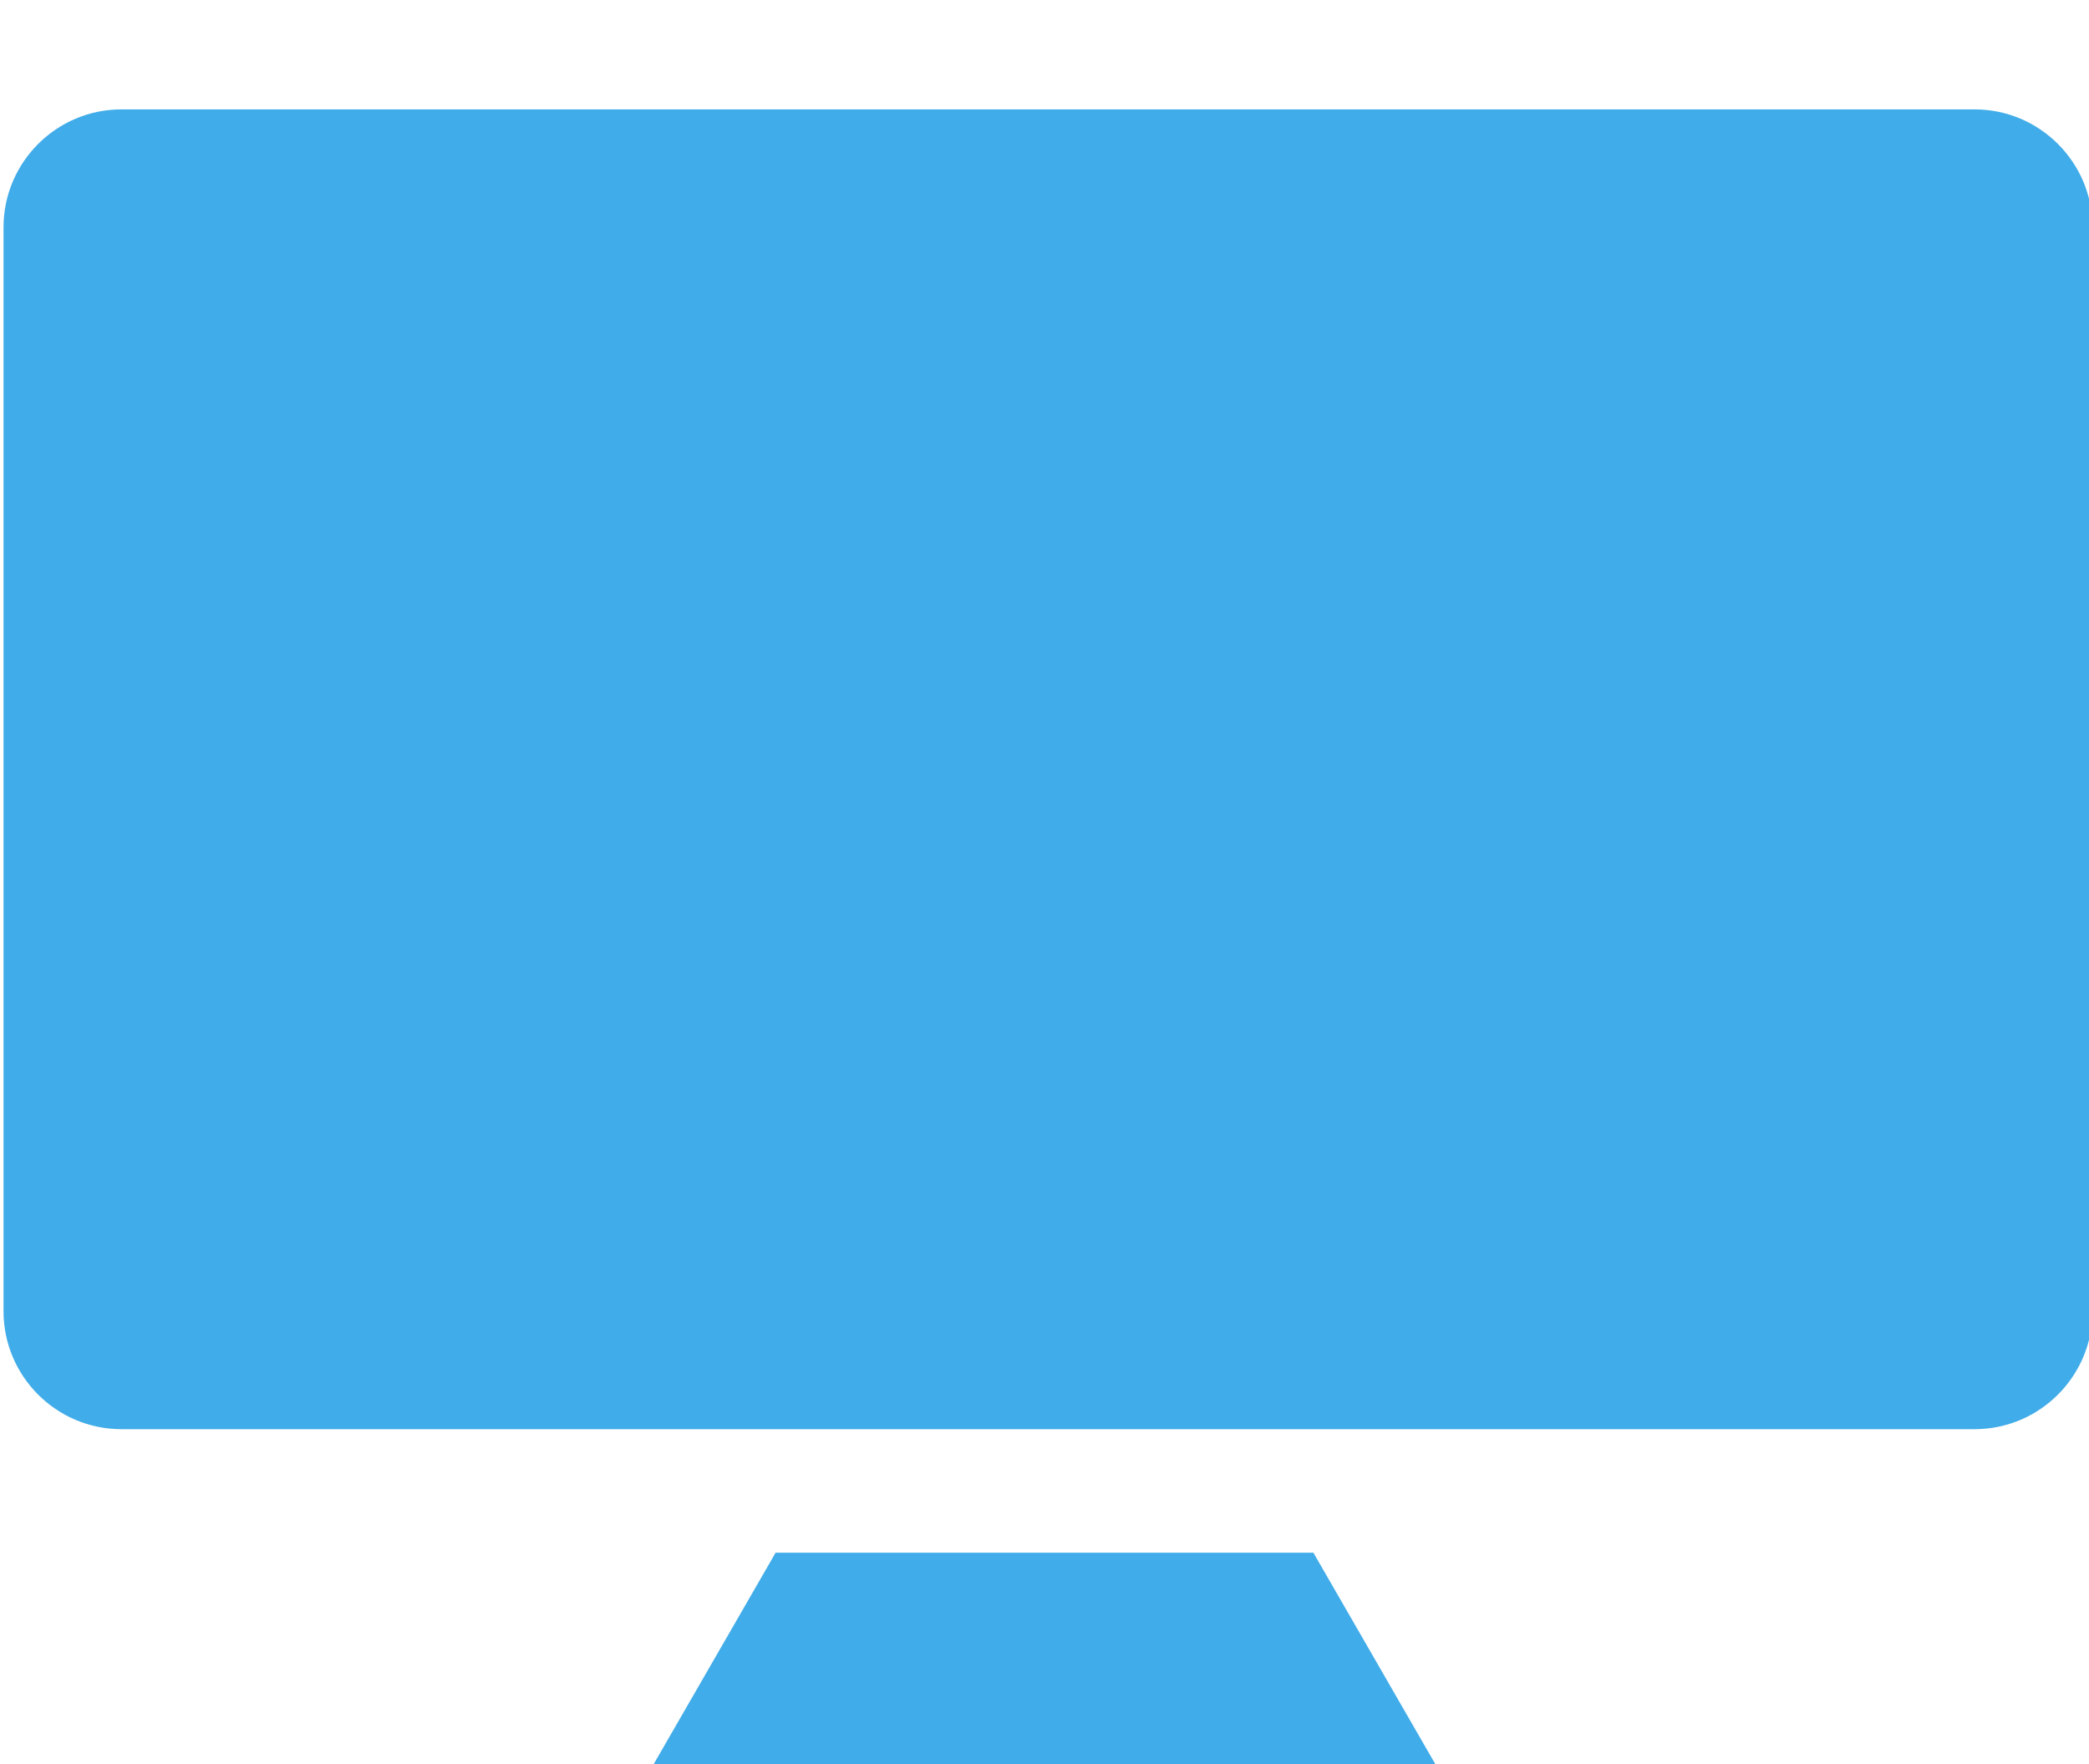 <?xml version="1.0" encoding="utf-8"?>
<!-- Generator: Adobe Illustrator 24.3.0, SVG Export Plug-In . SVG Version: 6.00 Build 0)  -->
<svg version="1.1" id="Layer_1" xmlns="http://www.w3.org/2000/svg" xmlns:xlink="http://www.w3.org/1999/xlink" x="0px" y="0px"
	 viewBox="0 0 296 250" style="enable-background:new 0 0 296 250;" xml:space="preserve">
<style type="text/css">
	.st0{fill:#939393;}
	.st1{fill:#40ACE9;}
</style>
<g>
	<path class="st0" d="M1035,412c-46.5-18.9-92.5-18.9-139,0c0-71.7,0-143.3,0-215c46.5-18.9,92.5-18.9,139,0
		C1035,268.7,1035,340.3,1035,412z"/>
</g>
<g>
	<path class="st0" d="M1192,412c-46.5-18.9-92.5-18.9-139,0c0-71.7,0-143.3,0-215c46.5-18.9,92.5-18.9,139,0
		C1192,268.7,1192,340.3,1192,412z"/>
</g>
<path class="st1" d="M279.8,202.5H17.2c-9.2,0-16.7-7.5-16.7-16.7V32.2C0.5,23,8,15.5,17.2,15.5h262.6c9.2,0,16.7,7.5,16.7,16.7
	v153.6C296.5,195,289,202.5,279.8,202.5z"/>
<polygon class="st1" points="109.9,220 92.6,250 203.4,250 186.1,220 "/>
</svg>

